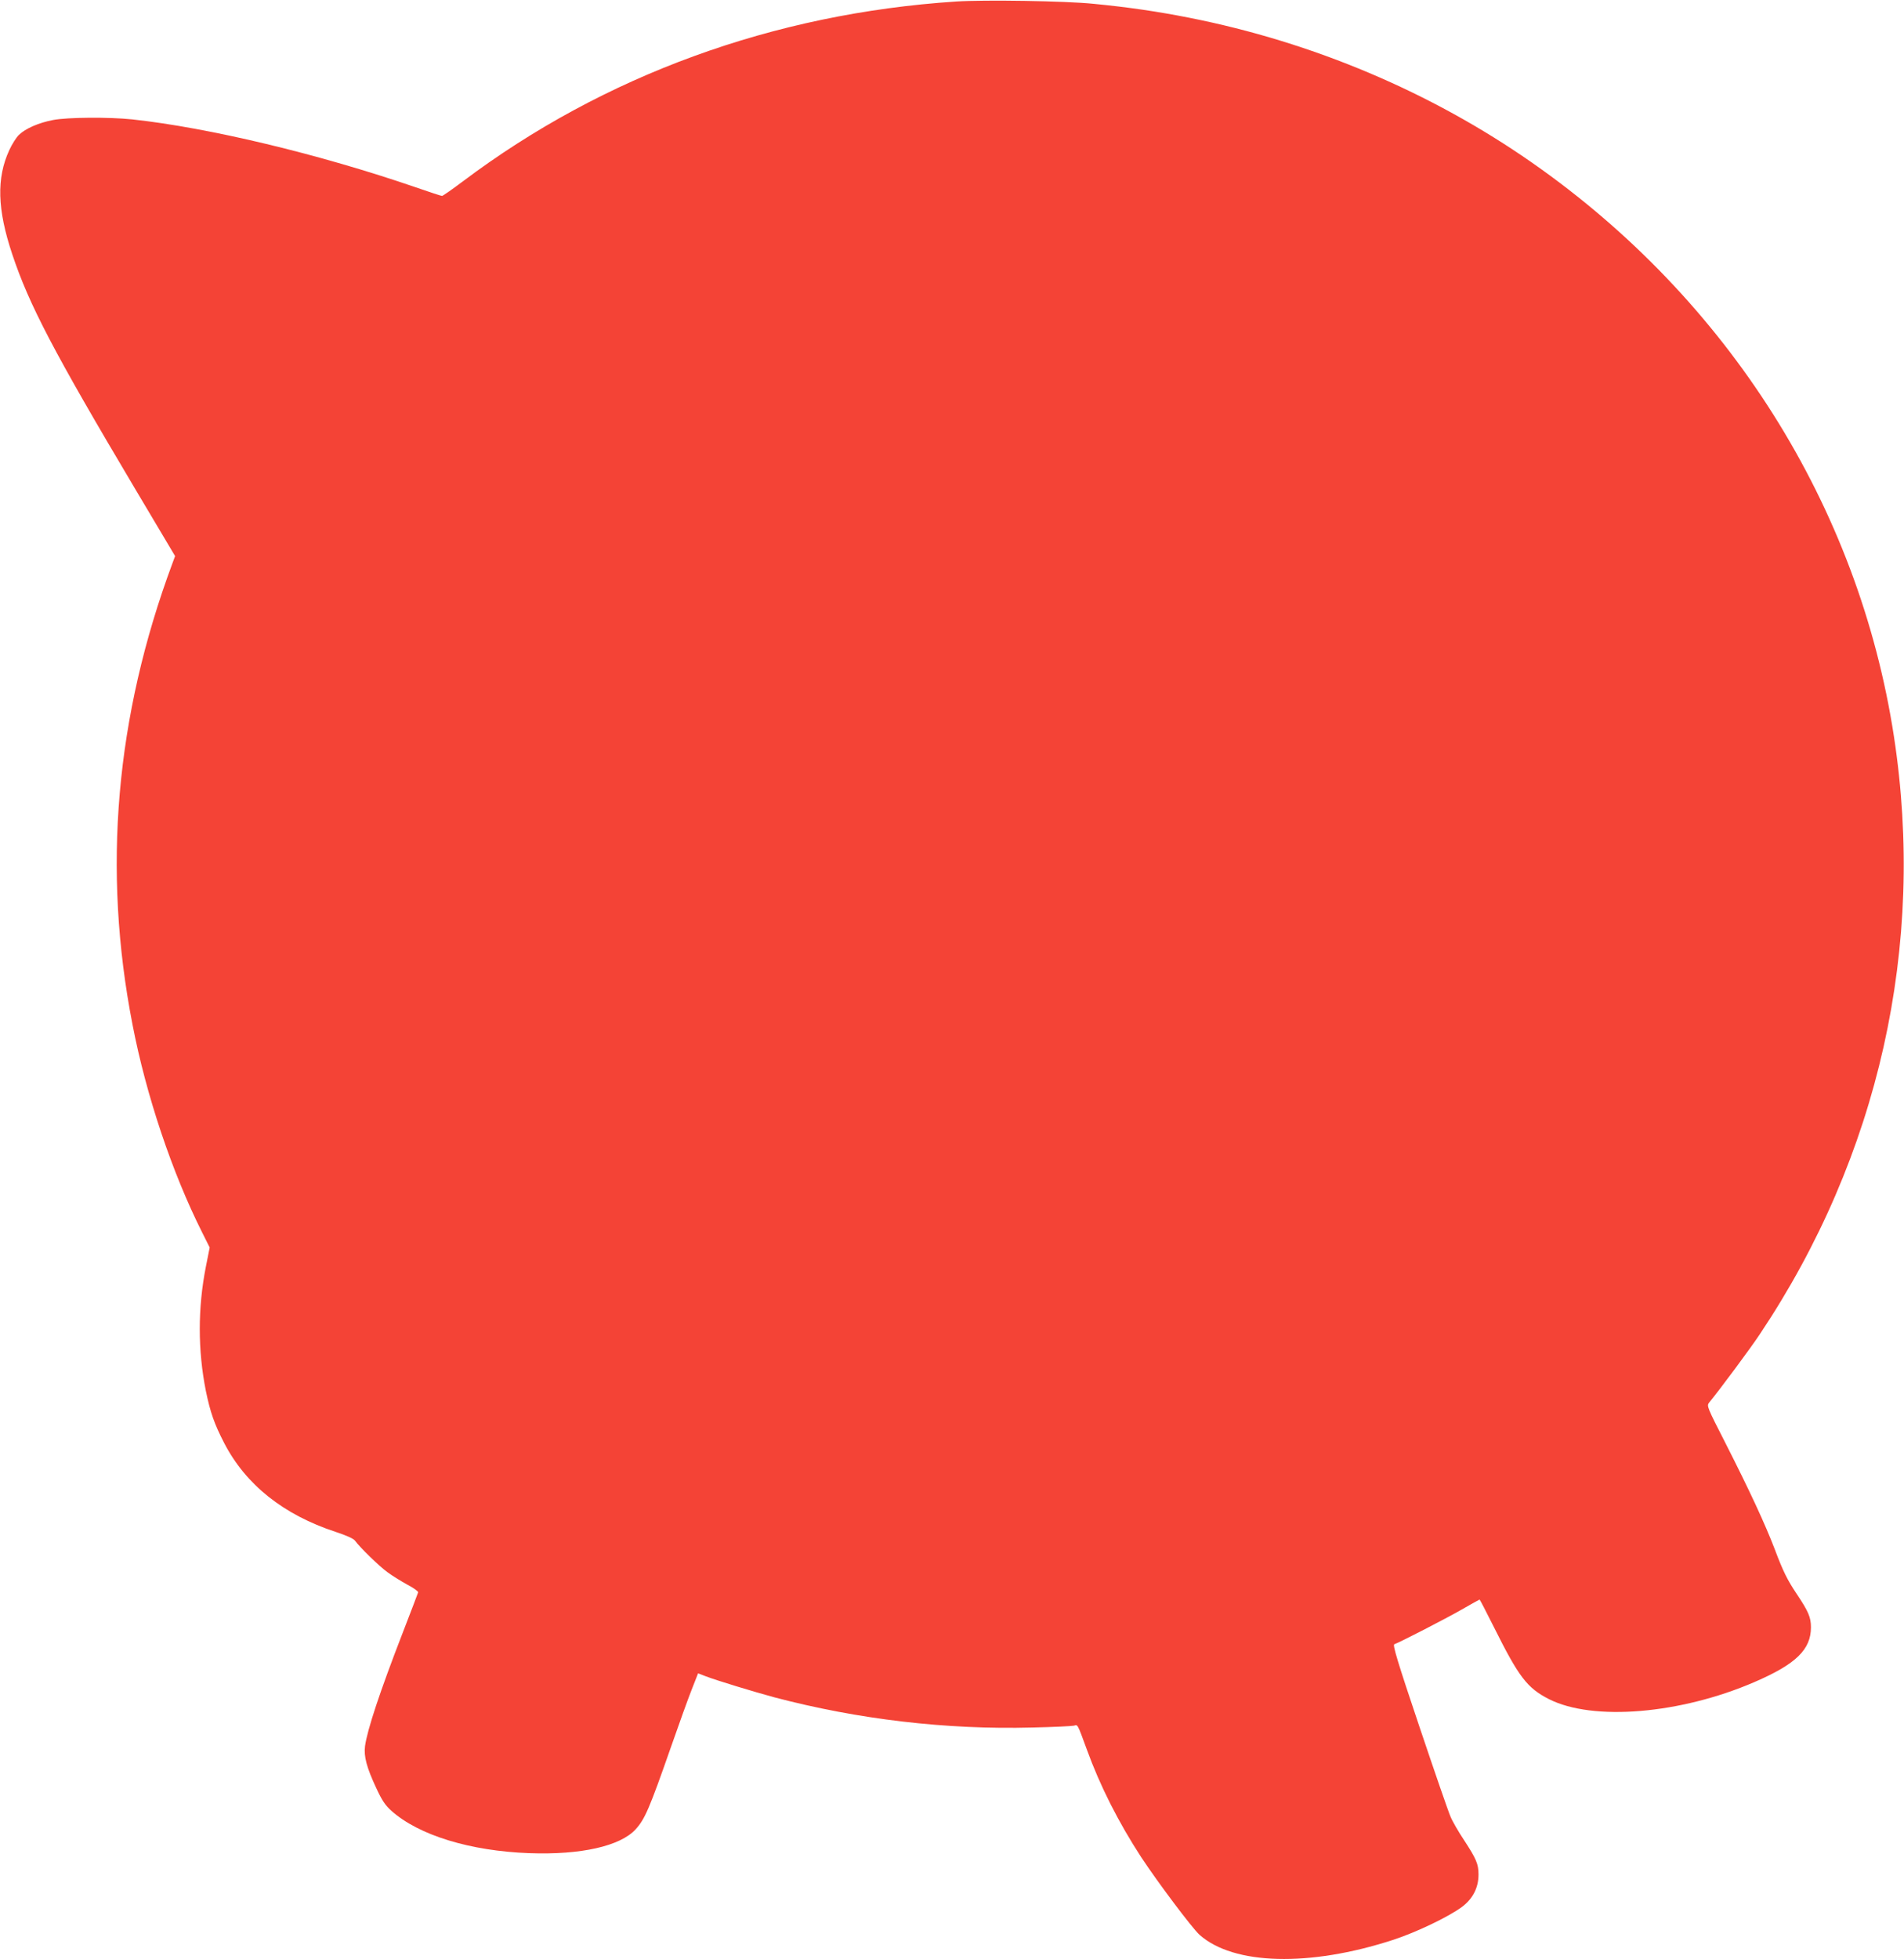 <?xml version="1.0" standalone="no"?>
<!DOCTYPE svg PUBLIC "-//W3C//DTD SVG 20010904//EN"
 "http://www.w3.org/TR/2001/REC-SVG-20010904/DTD/svg10.dtd">
<svg version="1.0" xmlns="http://www.w3.org/2000/svg"
 width="1244pt" height="1280pt" viewBox="0 0 1244 1280"
 preserveAspectRatio="xMidYMid meet">
<g transform="translate(0,1280) scale(0.1,-0.1)"
fill="#f44336" stroke="none">
<path d="M6246 12790 c-1192 -78 -2302 -483 -3222 -1175 -69 -52 -131 -95
-136 -95 -5 0 -82 25 -171 56 -634 218 -1354 390 -1853 444 -153 16 -424 14
-517 -4 -95 -18 -181 -56 -223 -97 -18 -17 -46 -62 -63 -99 -85 -184 -79 -388
19 -681 110 -330 270 -636 800 -1528 l264 -444 -17 -46 c-373 -1003 -459
-2002 -261 -3016 89 -461 259 -967 454 -1355 l50 -100 -25 -126 c-53 -269 -53
-545 0 -811 29 -141 56 -217 120 -341 141 -272 387 -468 728 -580 70 -23 117
-44 126 -57 33 -45 157 -166 212 -206 32 -24 91 -60 131 -82 40 -21 72 -44 70
-50 -2 -7 -48 -127 -102 -267 -148 -382 -230 -630 -245 -737 -9 -68 11 -141
73 -274 38 -82 59 -113 99 -149 179 -160 515 -263 903 -277 335 -12 593 46
693 156 61 67 90 135 232 541 51 146 111 313 134 371 l42 107 49 -19 c73 -28
320 -103 450 -138 547 -144 1123 -212 1685 -197 138 3 260 9 272 12 25 7 21
16 84 -156 86 -237 207 -476 355 -703 108 -164 333 -464 382 -508 222 -197
718 -210 1262 -33 152 49 366 152 452 216 71 53 108 126 108 211 0 69 -14 102
-95 226 -36 54 -76 123 -88 153 -13 29 -104 293 -203 587 -145 431 -176 535
-164 539 35 12 334 166 439 226 63 36 116 66 118 66 2 0 44 -81 94 -181 163
-327 217 -397 360 -470 288 -145 858 -97 1342 112 271 117 369 212 369 358 0
65 -17 104 -92 216 -62 93 -89 146 -145 295 -62 162 -163 380 -319 687 -124
243 -126 248 -109 270 73 89 274 360 330 445 779 1164 1087 2541 877 3908
-231 1504 -1082 2852 -2364 3747 -660 461 -1431 787 -2240 947 -202 40 -397
69 -625 91 -187 19 -711 27 -899 15z"/>
</g>
</svg>
